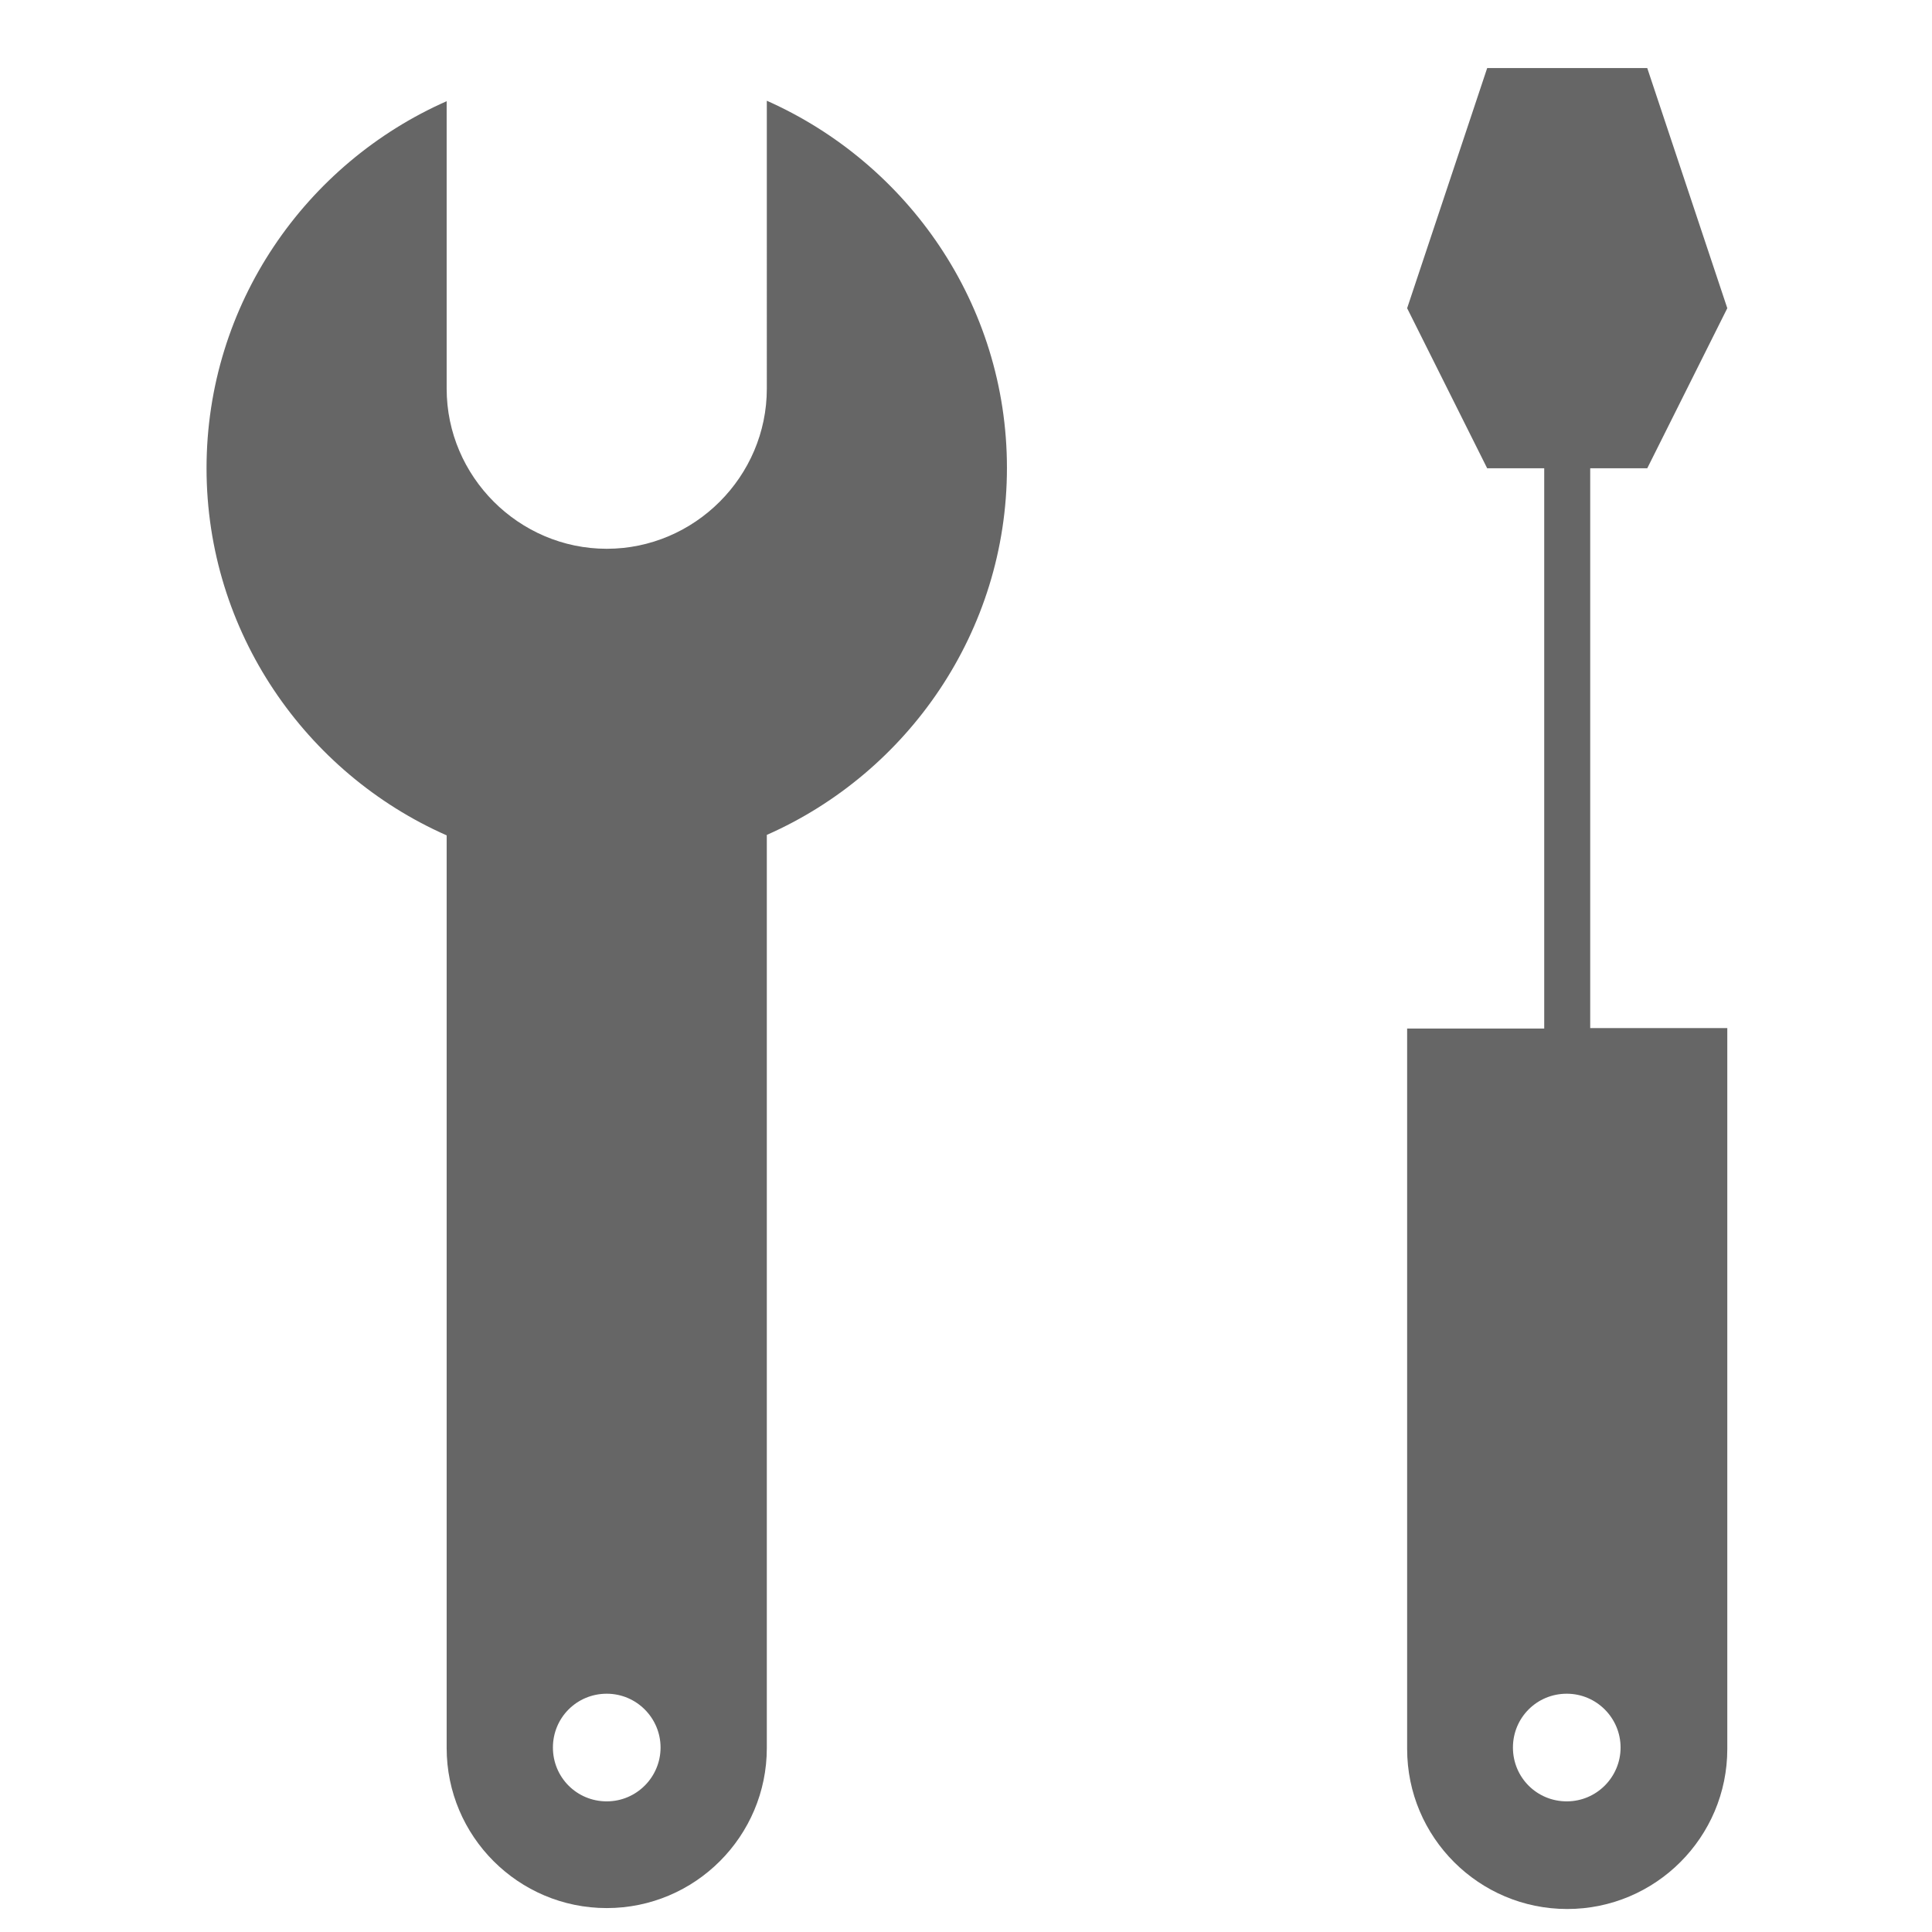 <?xml version="1.0" encoding="utf-8"?>
<!-- Generator: Adobe Illustrator 24.3.0, SVG Export Plug-In . SVG Version: 6.00 Build 0)  -->
<svg version="1.1" xmlns="http://www.w3.org/2000/svg" xmlns:xlink="http://www.w3.org/1999/xlink" x="0px" y="0px"
	 viewBox="0 0 42 42" style="enable-background:new 0 0 42 42;" xml:space="preserve">
<style type="text/css">
	.st0{fill:#666666;}
</style>
<path class="st0" d="M4.49,10.18c0-3.57,2.16-6.63,5.22-7.98v6.25c0,1.91,1.57,3.48,3.48,3.48s3.48-1.57,3.48-3.48V2.19
	c3.06,1.36,5.22,4.42,5.22,7.98s-2.16,6.63-5.22,7.98v19.85c0,1.92-1.56,3.48-3.48,3.48l0,0c-1.92,0-3.48-1.56-3.48-3.48V18.16
	C6.65,16.81,4.49,13.74,4.49,10.18z M14.36,37.99c0-0.64-0.52-1.17-1.17-1.17s-1.17,0.52-1.17,1.17s0.52,1.17,1.17,1.17
	S14.36,38.63,14.36,37.99z"/>
<path class="st0" d="M34.57,10.18h1.24l1.74-3.48l-1.74-5.22h-3.48L30.59,6.7l1.74,3.48h1.24v12.18h-2.98v15.66
	c0,1.92,1.56,3.48,3.48,3.48c1.92,0,3.48-1.56,3.48-3.48V22.35h-2.98V10.18z M35.23,37.99c0,0.64-0.52,1.17-1.17,1.17
	s-1.17-0.52-1.17-1.17s0.52-1.17,1.17-1.17S35.23,37.35,35.23,37.99z"/>
</svg>

